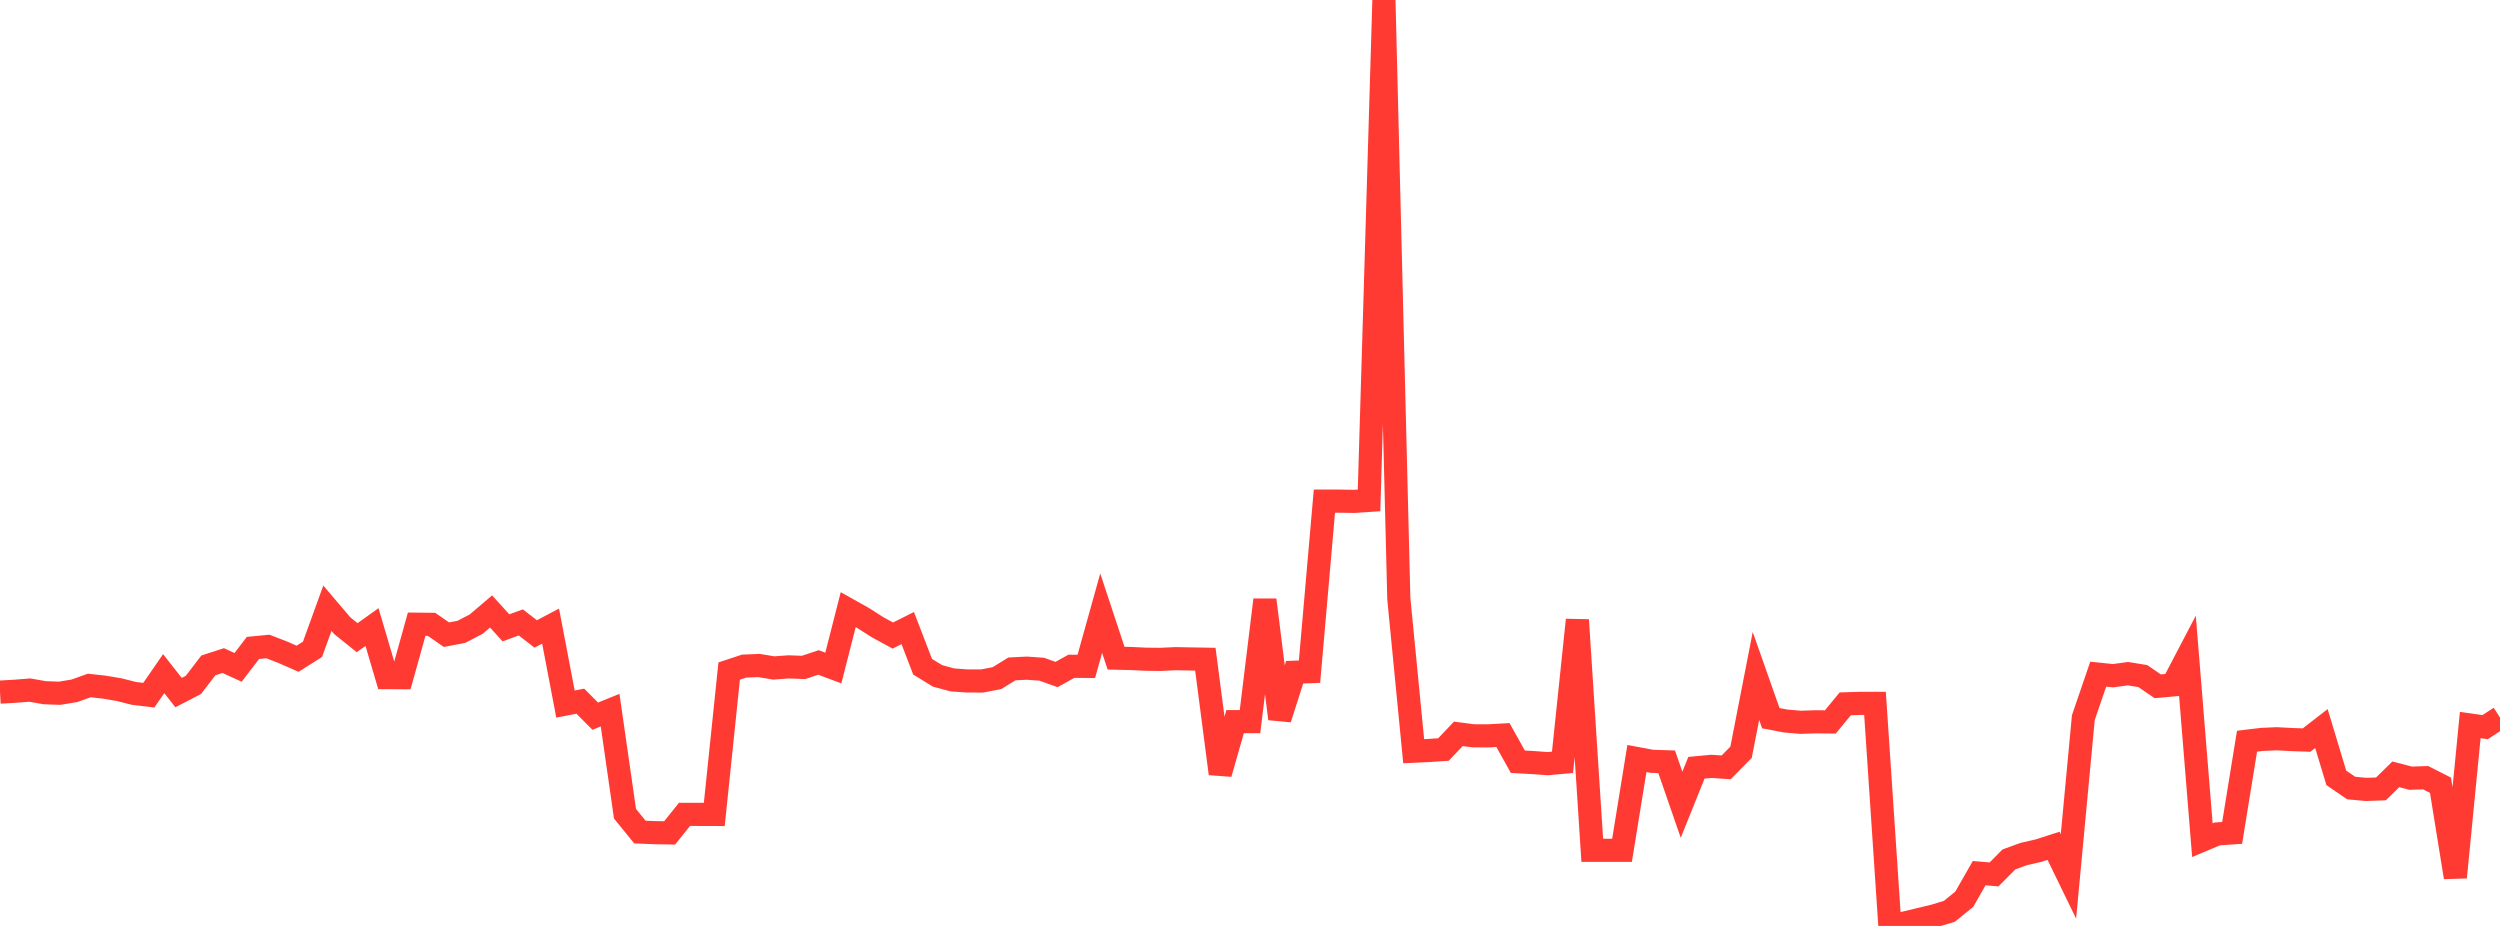 <?xml version="1.0" standalone="no"?>
<!DOCTYPE svg PUBLIC "-//W3C//DTD SVG 1.1//EN" "http://www.w3.org/Graphics/SVG/1.1/DTD/svg11.dtd">

<svg width="135" height="50" viewBox="0 0 135 50" preserveAspectRatio="none" 
  xmlns="http://www.w3.org/2000/svg"
  xmlns:xlink="http://www.w3.org/1999/xlink">


<polyline points="0.0, 37.374 0.804, 37.328 1.607, 37.264 2.411, 37.406 3.214, 37.436 4.018, 37.303 4.821, 37.016 5.625, 37.105 6.429, 37.24 7.232, 37.443 8.036, 37.54 8.839, 36.377 9.643, 37.4 10.446, 36.984 11.25, 35.932 12.054, 35.671 12.857, 36.038 13.661, 34.988 14.464, 34.91 15.268, 35.221 16.071, 35.572 16.875, 35.064 17.679, 32.844 18.482, 33.788 19.286, 34.435 20.089, 33.861 20.893, 36.592 21.696, 36.595 22.5, 33.707 23.304, 33.715 24.107, 34.273 24.911, 34.12 25.714, 33.704 26.518, 33.019 27.321, 33.903 28.125, 33.611 28.929, 34.234 29.732, 33.81 30.536, 38.019 31.339, 37.864 32.143, 38.674 32.946, 38.348 33.75, 43.942 34.554, 44.931 35.357, 44.964 36.161, 44.976 36.964, 43.975 37.768, 43.977 38.571, 43.98 39.375, 36.237 40.179, 35.971 40.982, 35.937 41.786, 36.07 42.589, 36.011 43.393, 36.041 44.196, 35.773 45.0, 36.073 45.804, 32.921 46.607, 33.372 47.411, 33.883 48.214, 34.32 49.018, 33.916 49.821, 36.004 50.625, 36.497 51.429, 36.715 52.232, 36.773 53.036, 36.774 53.839, 36.618 54.643, 36.121 55.446, 36.081 56.25, 36.137 57.054, 36.424 57.857, 35.979 58.661, 35.985 59.464, 33.111 60.268, 35.542 61.071, 35.559 61.875, 35.598 62.679, 35.606 63.482, 35.568 64.286, 35.583 65.089, 35.597 65.893, 41.778 66.696, 38.969 67.5, 38.969 68.304, 32.394 69.107, 38.815 69.911, 36.3 70.714, 36.27 71.518, 27.061 72.321, 27.061 73.125, 27.074 73.929, 27.021 74.732, 0.0 75.536, 32.327 76.339, 40.565 77.143, 40.528 77.946, 40.475 78.75, 39.628 79.554, 39.733 80.357, 39.737 81.161, 39.693 81.964, 41.134 82.768, 41.178 83.571, 41.237 84.375, 41.165 85.179, 33.477 85.982, 45.917 86.786, 45.917 87.589, 45.917 88.393, 40.96 89.196, 41.11 90.0, 41.136 90.804, 43.457 91.607, 41.46 92.411, 41.383 93.214, 41.438 94.018, 40.619 94.821, 36.501 95.625, 38.782 96.429, 38.935 97.232, 39.004 98.036, 38.977 98.839, 38.985 99.643, 38.007 100.446, 37.982 101.25, 37.982 102.054, 50.0 102.857, 49.841 103.661, 49.648 104.464, 49.454 105.268, 49.21 106.071, 48.557 106.875, 47.15 107.679, 47.218 108.482, 46.409 109.286, 46.117 110.089, 45.932 110.893, 45.674 111.696, 47.325 112.5, 38.753 113.304, 36.404 114.107, 36.488 114.911, 36.378 115.714, 36.509 116.518, 37.06 117.321, 36.988 118.125, 35.451 118.929, 45.369 119.732, 45.032 120.536, 44.976 121.339, 40.025 122.143, 39.928 122.946, 39.893 123.75, 39.936 124.554, 39.964 125.357, 39.342 126.161, 42.005 126.964, 42.554 127.768, 42.629 128.571, 42.6 129.375, 41.814 130.179, 42.023 130.982, 41.995 131.786, 42.403 132.589, 47.375 133.393, 39.152 134.196, 39.266 135.0, 38.745" fill="none" stroke="#ff3a33" stroke-width="1.25"/>

</svg>